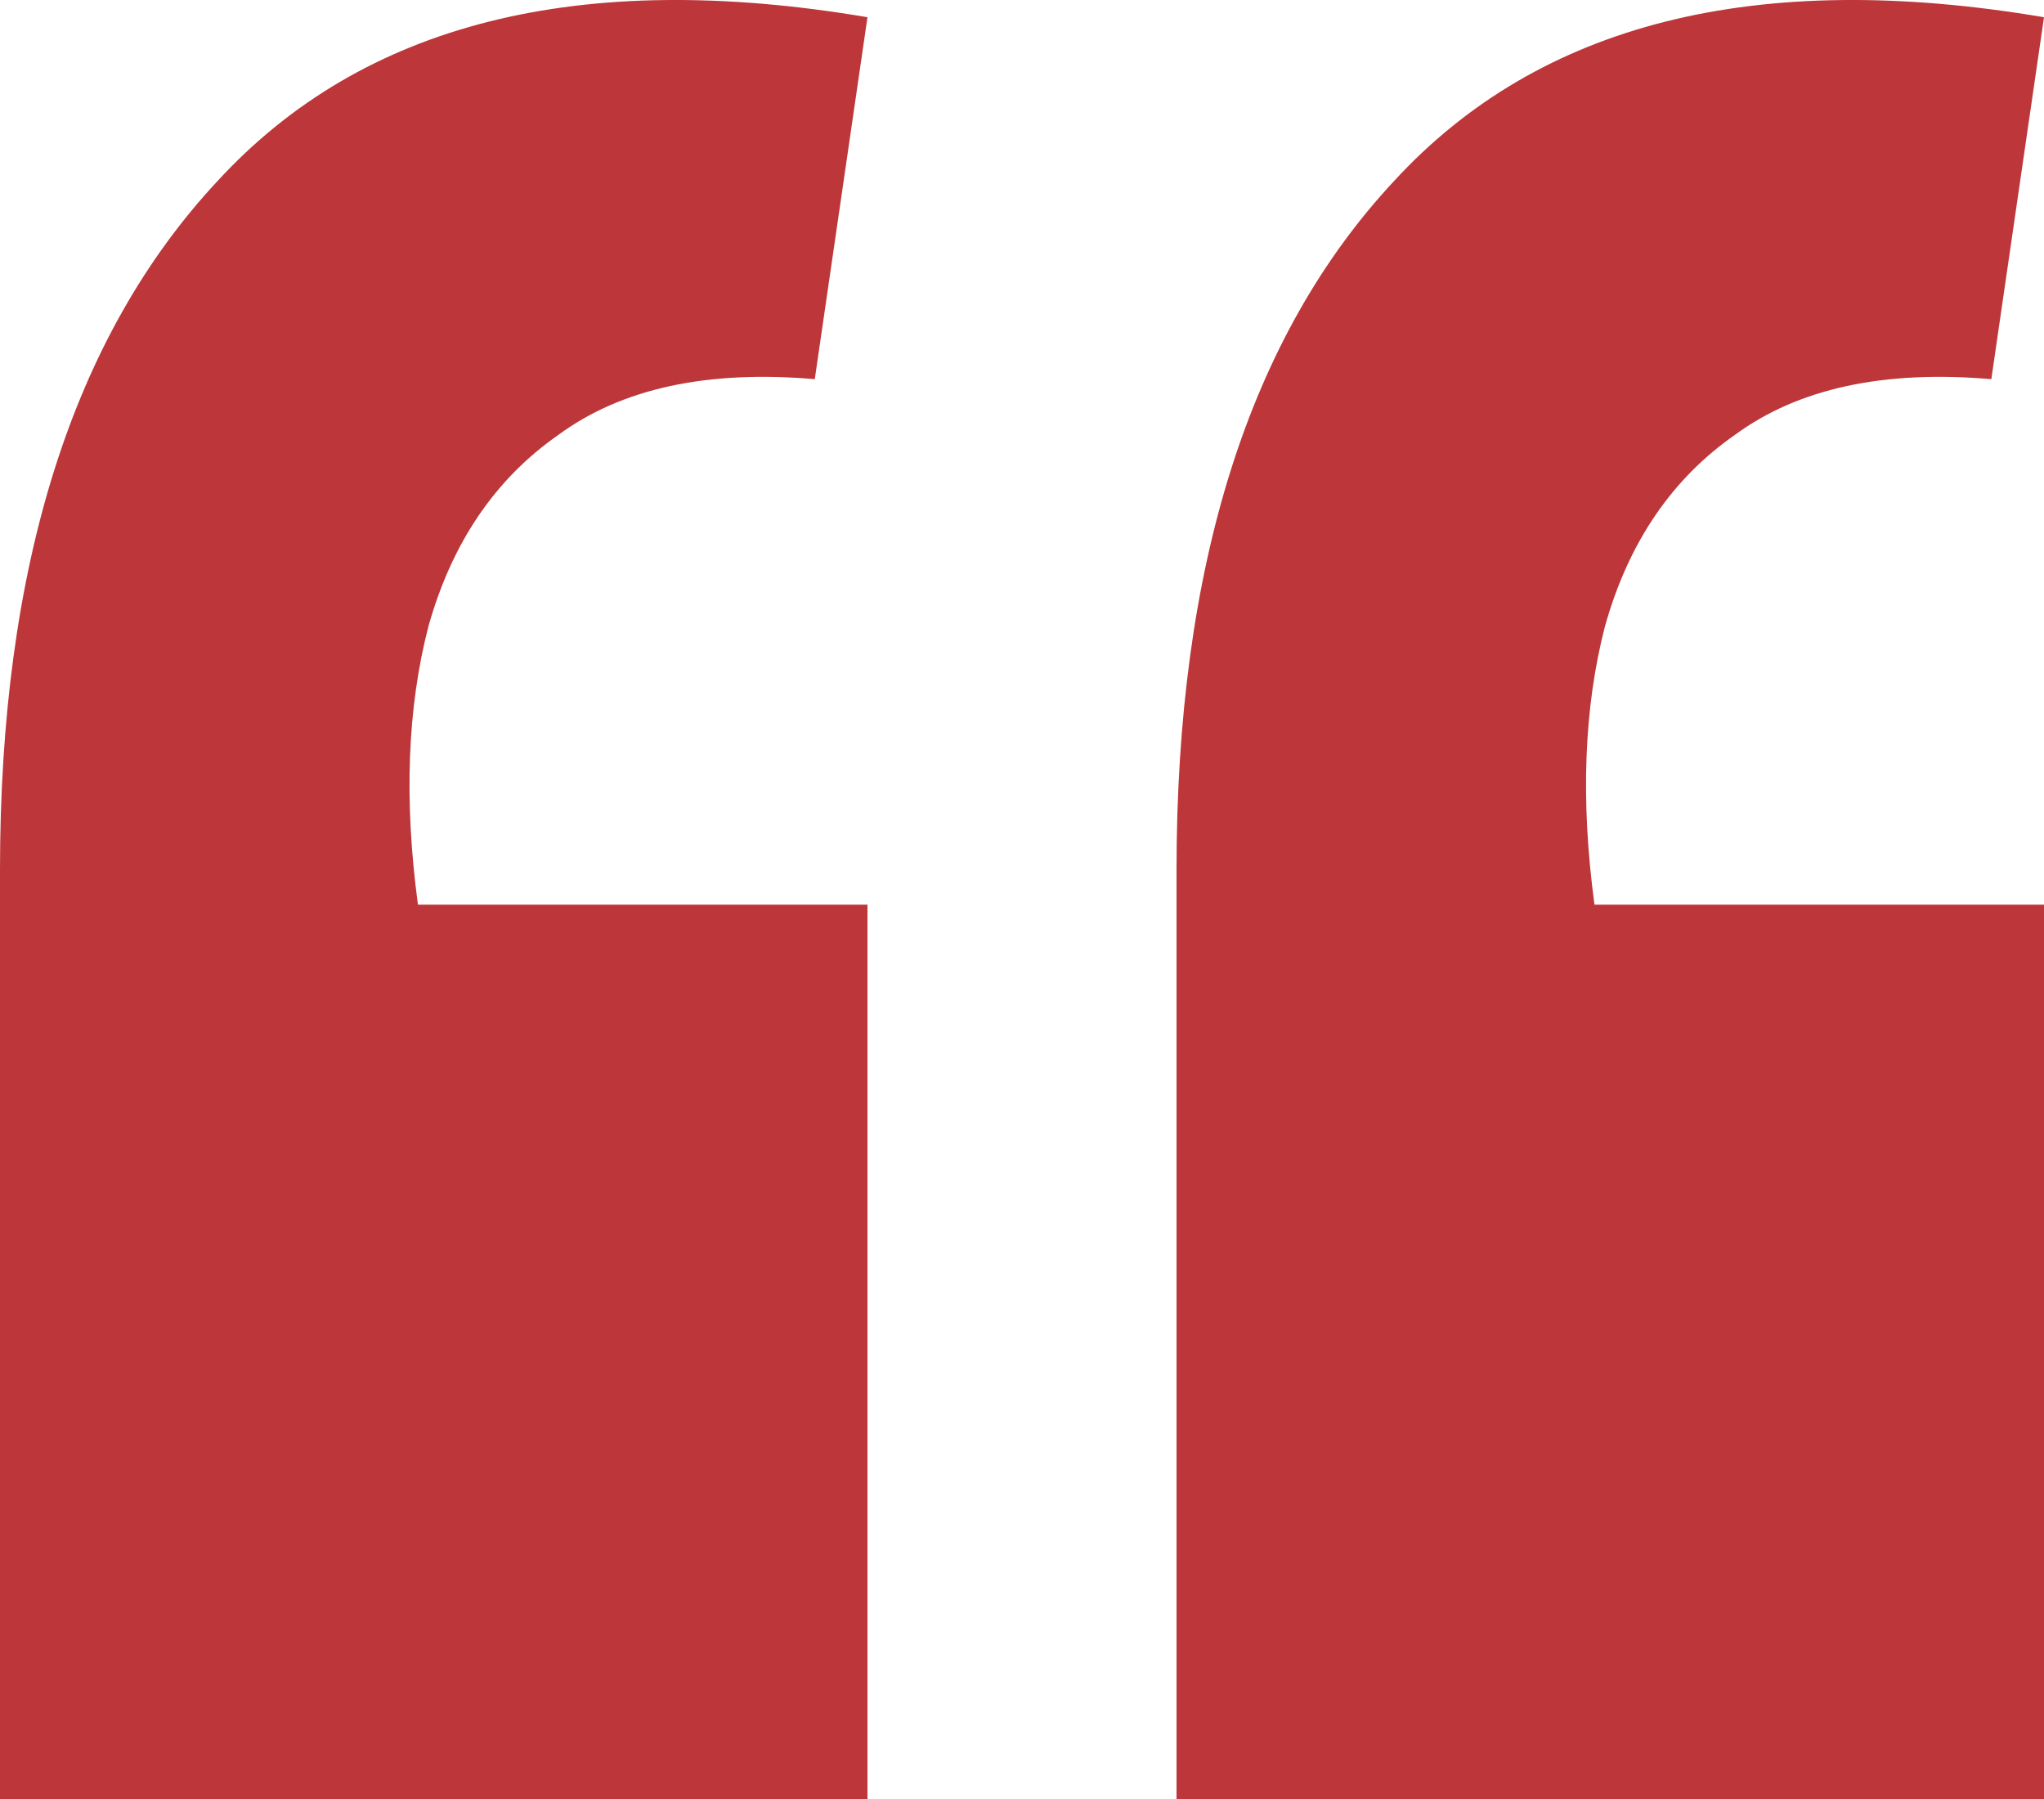 <?xml version="1.0" encoding="UTF-8"?> <svg xmlns="http://www.w3.org/2000/svg" width="100" height="88" viewBox="0 0 100 88" fill="none"><path d="M100 0.843L97.423 18.547C92.153 18.093 87.972 19.001 84.88 21.271C81.787 23.427 79.668 26.548 78.522 30.633C77.491 34.605 77.32 39.145 78.007 44.252H100V88H57.56V42.549C57.56 27.683 61.111 16.448 68.213 8.844C75.315 1.127 85.911 -1.54 100 0.843ZM42.44 0.843L39.862 18.547C34.593 18.093 30.412 19.001 27.32 21.271C24.227 23.427 22.108 26.548 20.962 30.633C19.931 34.605 19.759 39.145 20.447 44.252H42.44V88H0V42.549C0 27.683 3.551 16.448 10.653 8.844C17.755 1.127 28.351 -1.54 42.44 0.843Z" fill="#BD3639"></path></svg> 